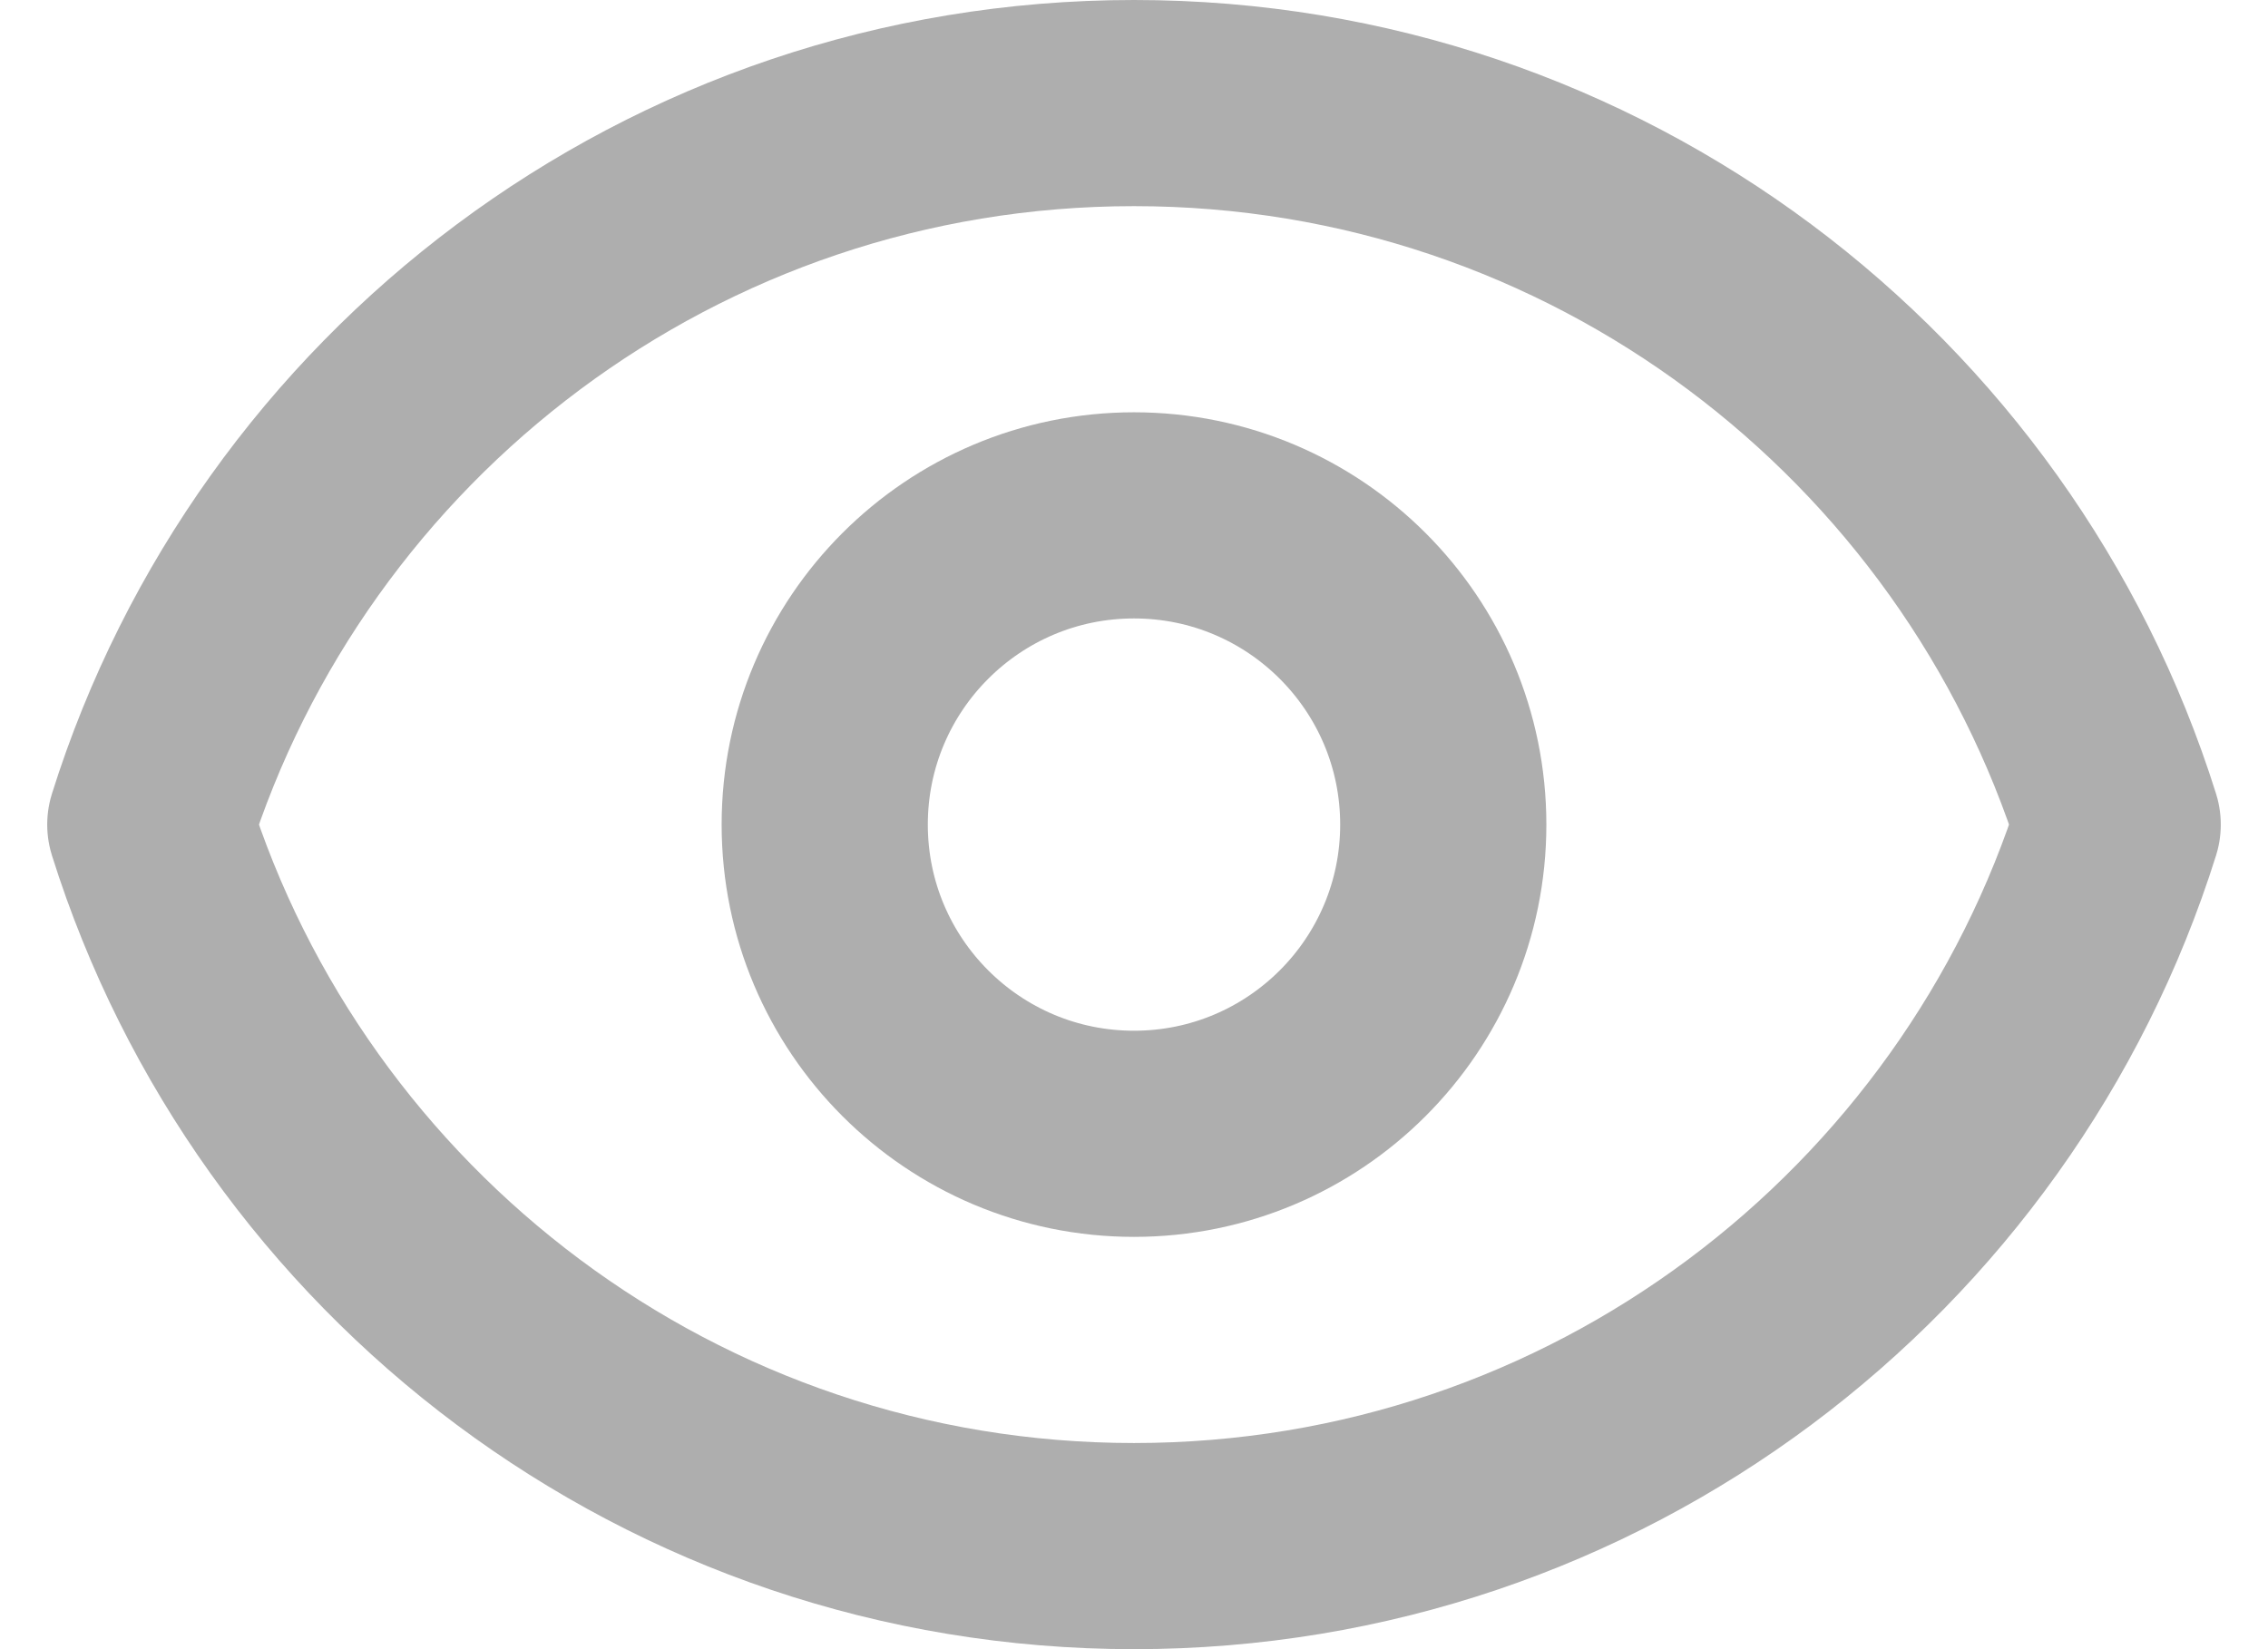 <svg width="22" height="16" viewBox="0 0 22 16" fill="none" xmlns="http://www.w3.org/2000/svg">
<path d="M14 8C14 9.657 12.657 11 11 11C9.343 11 8 9.657 8 8C8 6.343 9.343 5 11 5C12.657 5 14 6.343 14 8Z" stroke="#AEAEAE" stroke-width="2" stroke-linecap="round" stroke-linejoin="round"/>
<path d="M1.458 8C2.732 3.943 6.523 1 11 1C15.478 1 19.268 3.943 20.542 8C19.268 12.057 15.478 15 11 15C6.523 15 2.732 12.057 1.458 8Z" stroke="#AEAEAE" stroke-width="2" stroke-linecap="round" stroke-linejoin="round"/>
</svg>
